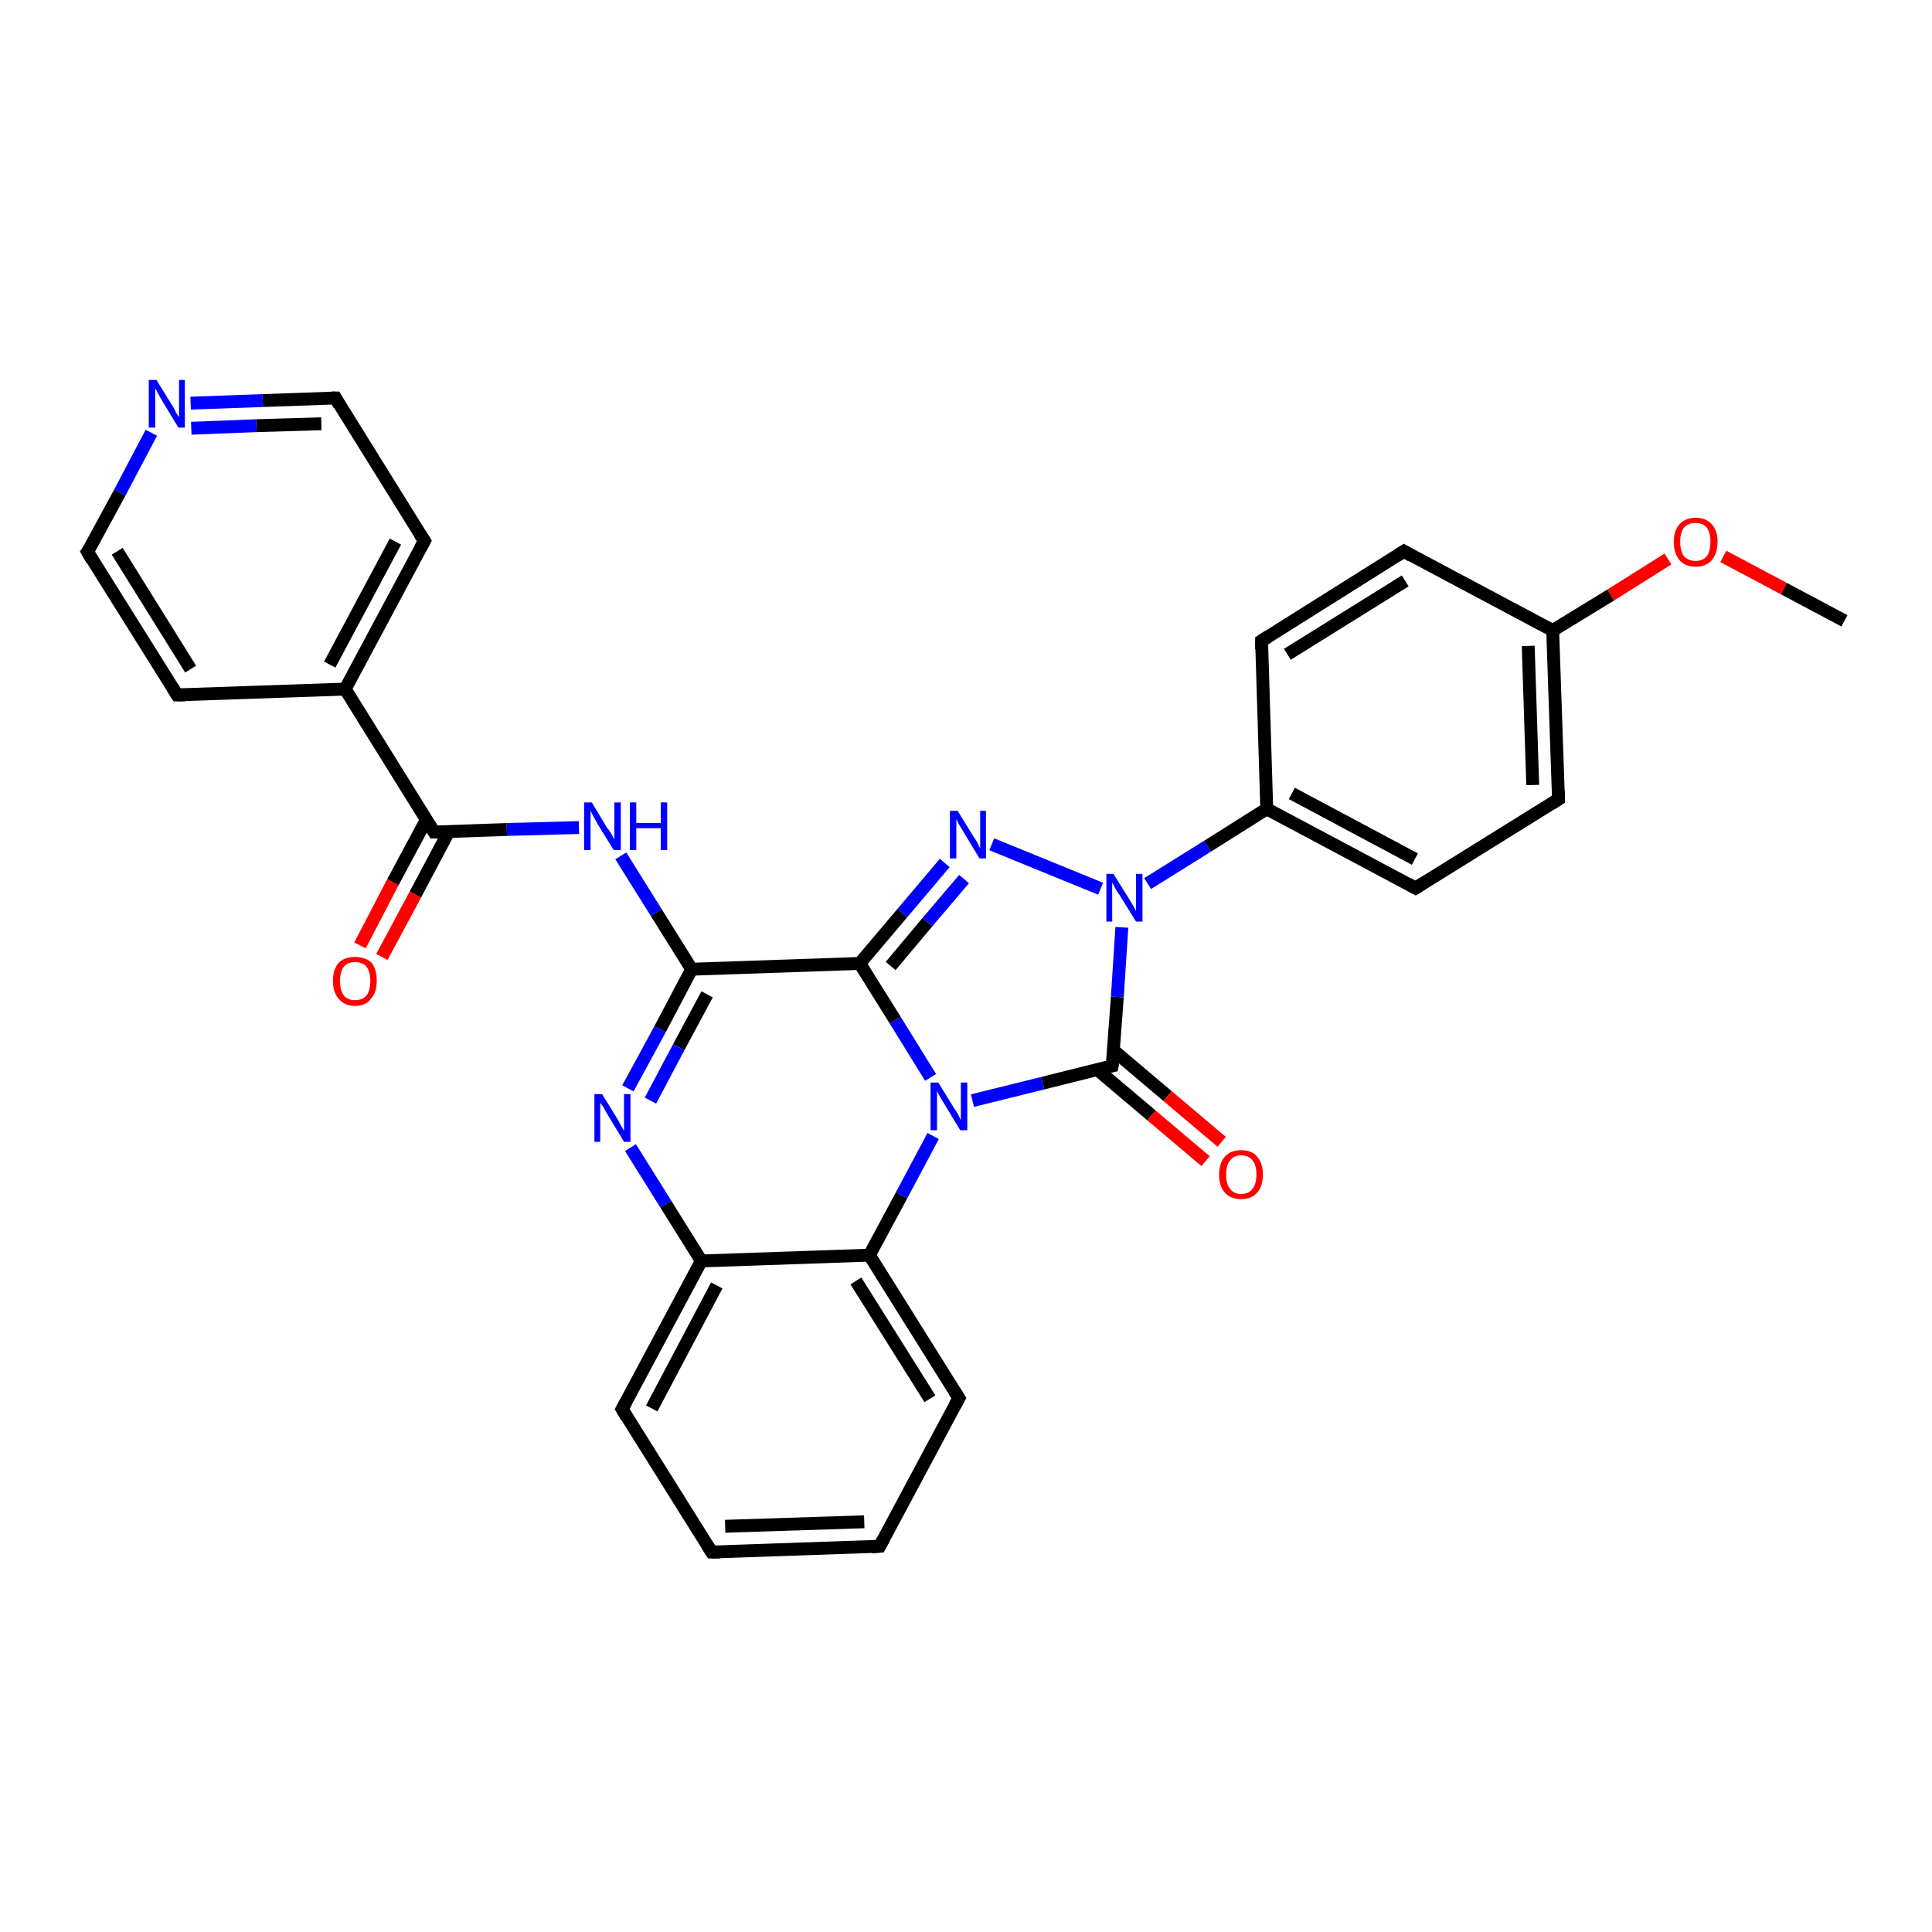 <?xml version='1.0' encoding='iso-8859-1'?>
<svg version='1.1' baseProfile='full'
              xmlns='http://www.w3.org/2000/svg'
                      xmlns:rdkit='http://www.rdkit.org/xml'
                      xmlns:xlink='http://www.w3.org/1999/xlink'
                  xml:space='preserve'
width='300px' height='300px' viewBox='0 0 300 300'>
<!-- END OF HEADER -->
<rect style='opacity:1.0;fill:#FFFFFF;stroke:none' width='300.0' height='300.0' x='0.0' y='0.0'> </rect>
<path class='bond-0 atom-0 atom-1' d='M 286.4,96.4 L 277.0,91.4' style='fill:none;fill-rule:evenodd;stroke:#000000;stroke-width:2.0px;stroke-linecap:butt;stroke-linejoin:miter;stroke-opacity:1' />
<path class='bond-0 atom-0 atom-1' d='M 277.0,91.4 L 267.6,86.4' style='fill:none;fill-rule:evenodd;stroke:#FF0000;stroke-width:2.0px;stroke-linecap:butt;stroke-linejoin:miter;stroke-opacity:1' />
<path class='bond-1 atom-1 atom-2' d='M 259.0,86.8 L 250.1,92.4' style='fill:none;fill-rule:evenodd;stroke:#FF0000;stroke-width:2.0px;stroke-linecap:butt;stroke-linejoin:miter;stroke-opacity:1' />
<path class='bond-1 atom-1 atom-2' d='M 250.1,92.4 L 241.1,97.9' style='fill:none;fill-rule:evenodd;stroke:#000000;stroke-width:2.0px;stroke-linecap:butt;stroke-linejoin:miter;stroke-opacity:1' />
<path class='bond-2 atom-2 atom-3' d='M 241.1,97.9 L 242.0,124.1' style='fill:none;fill-rule:evenodd;stroke:#000000;stroke-width:2.0px;stroke-linecap:butt;stroke-linejoin:miter;stroke-opacity:1' />
<path class='bond-2 atom-2 atom-3' d='M 237.3,100.3 L 238.0,121.9' style='fill:none;fill-rule:evenodd;stroke:#000000;stroke-width:2.0px;stroke-linecap:butt;stroke-linejoin:miter;stroke-opacity:1' />
<path class='bond-3 atom-3 atom-4' d='M 242.0,124.1 L 219.8,137.9' style='fill:none;fill-rule:evenodd;stroke:#000000;stroke-width:2.0px;stroke-linecap:butt;stroke-linejoin:miter;stroke-opacity:1' />
<path class='bond-4 atom-4 atom-5' d='M 219.8,137.9 L 196.7,125.6' style='fill:none;fill-rule:evenodd;stroke:#000000;stroke-width:2.0px;stroke-linecap:butt;stroke-linejoin:miter;stroke-opacity:1' />
<path class='bond-4 atom-4 atom-5' d='M 219.7,133.4 L 200.6,123.2' style='fill:none;fill-rule:evenodd;stroke:#000000;stroke-width:2.0px;stroke-linecap:butt;stroke-linejoin:miter;stroke-opacity:1' />
<path class='bond-5 atom-5 atom-6' d='M 196.7,125.6 L 195.9,99.5' style='fill:none;fill-rule:evenodd;stroke:#000000;stroke-width:2.0px;stroke-linecap:butt;stroke-linejoin:miter;stroke-opacity:1' />
<path class='bond-6 atom-6 atom-7' d='M 195.9,99.5 L 218.0,85.6' style='fill:none;fill-rule:evenodd;stroke:#000000;stroke-width:2.0px;stroke-linecap:butt;stroke-linejoin:miter;stroke-opacity:1' />
<path class='bond-6 atom-6 atom-7' d='M 199.9,101.6 L 218.2,90.2' style='fill:none;fill-rule:evenodd;stroke:#000000;stroke-width:2.0px;stroke-linecap:butt;stroke-linejoin:miter;stroke-opacity:1' />
<path class='bond-7 atom-5 atom-8' d='M 196.7,125.6 L 187.5,131.4' style='fill:none;fill-rule:evenodd;stroke:#000000;stroke-width:2.0px;stroke-linecap:butt;stroke-linejoin:miter;stroke-opacity:1' />
<path class='bond-7 atom-5 atom-8' d='M 187.5,131.4 L 178.2,137.2' style='fill:none;fill-rule:evenodd;stroke:#0000FF;stroke-width:2.0px;stroke-linecap:butt;stroke-linejoin:miter;stroke-opacity:1' />
<path class='bond-8 atom-8 atom-9' d='M 170.9,138.0 L 154.0,131.1' style='fill:none;fill-rule:evenodd;stroke:#0000FF;stroke-width:2.0px;stroke-linecap:butt;stroke-linejoin:miter;stroke-opacity:1' />
<path class='bond-9 atom-9 atom-10' d='M 146.7,134.0 L 140.1,141.8' style='fill:none;fill-rule:evenodd;stroke:#0000FF;stroke-width:2.0px;stroke-linecap:butt;stroke-linejoin:miter;stroke-opacity:1' />
<path class='bond-9 atom-9 atom-10' d='M 140.1,141.8 L 133.5,149.6' style='fill:none;fill-rule:evenodd;stroke:#000000;stroke-width:2.0px;stroke-linecap:butt;stroke-linejoin:miter;stroke-opacity:1' />
<path class='bond-9 atom-9 atom-10' d='M 149.7,136.5 L 144.0,143.2' style='fill:none;fill-rule:evenodd;stroke:#0000FF;stroke-width:2.0px;stroke-linecap:butt;stroke-linejoin:miter;stroke-opacity:1' />
<path class='bond-9 atom-9 atom-10' d='M 144.0,143.2 L 138.3,150.0' style='fill:none;fill-rule:evenodd;stroke:#000000;stroke-width:2.0px;stroke-linecap:butt;stroke-linejoin:miter;stroke-opacity:1' />
<path class='bond-10 atom-10 atom-11' d='M 133.5,149.6 L 107.4,150.5' style='fill:none;fill-rule:evenodd;stroke:#000000;stroke-width:2.0px;stroke-linecap:butt;stroke-linejoin:miter;stroke-opacity:1' />
<path class='bond-11 atom-11 atom-12' d='M 107.4,150.5 L 101.9,141.7' style='fill:none;fill-rule:evenodd;stroke:#000000;stroke-width:2.0px;stroke-linecap:butt;stroke-linejoin:miter;stroke-opacity:1' />
<path class='bond-11 atom-11 atom-12' d='M 101.9,141.7 L 96.4,132.9' style='fill:none;fill-rule:evenodd;stroke:#0000FF;stroke-width:2.0px;stroke-linecap:butt;stroke-linejoin:miter;stroke-opacity:1' />
<path class='bond-12 atom-12 atom-13' d='M 89.9,128.5 L 78.7,128.8' style='fill:none;fill-rule:evenodd;stroke:#0000FF;stroke-width:2.0px;stroke-linecap:butt;stroke-linejoin:miter;stroke-opacity:1' />
<path class='bond-12 atom-12 atom-13' d='M 78.7,128.8 L 67.4,129.2' style='fill:none;fill-rule:evenodd;stroke:#000000;stroke-width:2.0px;stroke-linecap:butt;stroke-linejoin:miter;stroke-opacity:1' />
<path class='bond-13 atom-13 atom-14' d='M 66.2,127.3 L 61.0,137.0' style='fill:none;fill-rule:evenodd;stroke:#000000;stroke-width:2.0px;stroke-linecap:butt;stroke-linejoin:miter;stroke-opacity:1' />
<path class='bond-13 atom-13 atom-14' d='M 61.0,137.0 L 55.9,146.8' style='fill:none;fill-rule:evenodd;stroke:#FF0000;stroke-width:2.0px;stroke-linecap:butt;stroke-linejoin:miter;stroke-opacity:1' />
<path class='bond-13 atom-13 atom-14' d='M 69.7,129.1 L 64.5,138.9' style='fill:none;fill-rule:evenodd;stroke:#000000;stroke-width:2.0px;stroke-linecap:butt;stroke-linejoin:miter;stroke-opacity:1' />
<path class='bond-13 atom-13 atom-14' d='M 64.5,138.9 L 59.3,148.6' style='fill:none;fill-rule:evenodd;stroke:#FF0000;stroke-width:2.0px;stroke-linecap:butt;stroke-linejoin:miter;stroke-opacity:1' />
<path class='bond-14 atom-13 atom-15' d='M 67.4,129.2 L 53.6,107.0' style='fill:none;fill-rule:evenodd;stroke:#000000;stroke-width:2.0px;stroke-linecap:butt;stroke-linejoin:miter;stroke-opacity:1' />
<path class='bond-15 atom-15 atom-16' d='M 53.6,107.0 L 65.9,84.0' style='fill:none;fill-rule:evenodd;stroke:#000000;stroke-width:2.0px;stroke-linecap:butt;stroke-linejoin:miter;stroke-opacity:1' />
<path class='bond-15 atom-15 atom-16' d='M 51.2,103.2 L 61.4,84.1' style='fill:none;fill-rule:evenodd;stroke:#000000;stroke-width:2.0px;stroke-linecap:butt;stroke-linejoin:miter;stroke-opacity:1' />
<path class='bond-16 atom-16 atom-17' d='M 65.9,84.0 L 52.1,61.8' style='fill:none;fill-rule:evenodd;stroke:#000000;stroke-width:2.0px;stroke-linecap:butt;stroke-linejoin:miter;stroke-opacity:1' />
<path class='bond-17 atom-17 atom-18' d='M 52.1,61.8 L 40.8,62.2' style='fill:none;fill-rule:evenodd;stroke:#000000;stroke-width:2.0px;stroke-linecap:butt;stroke-linejoin:miter;stroke-opacity:1' />
<path class='bond-17 atom-17 atom-18' d='M 40.8,62.2 L 29.6,62.6' style='fill:none;fill-rule:evenodd;stroke:#0000FF;stroke-width:2.0px;stroke-linecap:butt;stroke-linejoin:miter;stroke-opacity:1' />
<path class='bond-17 atom-17 atom-18' d='M 49.9,65.8 L 39.8,66.1' style='fill:none;fill-rule:evenodd;stroke:#000000;stroke-width:2.0px;stroke-linecap:butt;stroke-linejoin:miter;stroke-opacity:1' />
<path class='bond-17 atom-17 atom-18' d='M 39.8,66.1 L 29.7,66.5' style='fill:none;fill-rule:evenodd;stroke:#0000FF;stroke-width:2.0px;stroke-linecap:butt;stroke-linejoin:miter;stroke-opacity:1' />
<path class='bond-18 atom-18 atom-19' d='M 23.5,67.2 L 18.6,76.5' style='fill:none;fill-rule:evenodd;stroke:#0000FF;stroke-width:2.0px;stroke-linecap:butt;stroke-linejoin:miter;stroke-opacity:1' />
<path class='bond-18 atom-18 atom-19' d='M 18.6,76.5 L 13.6,85.7' style='fill:none;fill-rule:evenodd;stroke:#000000;stroke-width:2.0px;stroke-linecap:butt;stroke-linejoin:miter;stroke-opacity:1' />
<path class='bond-19 atom-19 atom-20' d='M 13.6,85.7 L 27.5,107.9' style='fill:none;fill-rule:evenodd;stroke:#000000;stroke-width:2.0px;stroke-linecap:butt;stroke-linejoin:miter;stroke-opacity:1' />
<path class='bond-19 atom-19 atom-20' d='M 18.2,85.6 L 29.6,103.9' style='fill:none;fill-rule:evenodd;stroke:#000000;stroke-width:2.0px;stroke-linecap:butt;stroke-linejoin:miter;stroke-opacity:1' />
<path class='bond-20 atom-11 atom-21' d='M 107.4,150.5 L 102.5,159.8' style='fill:none;fill-rule:evenodd;stroke:#000000;stroke-width:2.0px;stroke-linecap:butt;stroke-linejoin:miter;stroke-opacity:1' />
<path class='bond-20 atom-11 atom-21' d='M 102.5,159.8 L 97.5,169.0' style='fill:none;fill-rule:evenodd;stroke:#0000FF;stroke-width:2.0px;stroke-linecap:butt;stroke-linejoin:miter;stroke-opacity:1' />
<path class='bond-20 atom-11 atom-21' d='M 109.8,154.4 L 105.4,162.6' style='fill:none;fill-rule:evenodd;stroke:#000000;stroke-width:2.0px;stroke-linecap:butt;stroke-linejoin:miter;stroke-opacity:1' />
<path class='bond-20 atom-11 atom-21' d='M 105.4,162.6 L 101.0,170.9' style='fill:none;fill-rule:evenodd;stroke:#0000FF;stroke-width:2.0px;stroke-linecap:butt;stroke-linejoin:miter;stroke-opacity:1' />
<path class='bond-21 atom-21 atom-22' d='M 97.9,178.2 L 103.4,187.0' style='fill:none;fill-rule:evenodd;stroke:#0000FF;stroke-width:2.0px;stroke-linecap:butt;stroke-linejoin:miter;stroke-opacity:1' />
<path class='bond-21 atom-21 atom-22' d='M 103.4,187.0 L 108.9,195.8' style='fill:none;fill-rule:evenodd;stroke:#000000;stroke-width:2.0px;stroke-linecap:butt;stroke-linejoin:miter;stroke-opacity:1' />
<path class='bond-22 atom-22 atom-23' d='M 108.9,195.8 L 96.6,218.8' style='fill:none;fill-rule:evenodd;stroke:#000000;stroke-width:2.0px;stroke-linecap:butt;stroke-linejoin:miter;stroke-opacity:1' />
<path class='bond-22 atom-22 atom-23' d='M 111.3,199.6 L 101.2,218.7' style='fill:none;fill-rule:evenodd;stroke:#000000;stroke-width:2.0px;stroke-linecap:butt;stroke-linejoin:miter;stroke-opacity:1' />
<path class='bond-23 atom-23 atom-24' d='M 96.6,218.8 L 110.5,241.0' style='fill:none;fill-rule:evenodd;stroke:#000000;stroke-width:2.0px;stroke-linecap:butt;stroke-linejoin:miter;stroke-opacity:1' />
<path class='bond-24 atom-24 atom-25' d='M 110.5,241.0 L 136.6,240.1' style='fill:none;fill-rule:evenodd;stroke:#000000;stroke-width:2.0px;stroke-linecap:butt;stroke-linejoin:miter;stroke-opacity:1' />
<path class='bond-24 atom-24 atom-25' d='M 112.6,237.0 L 134.2,236.3' style='fill:none;fill-rule:evenodd;stroke:#000000;stroke-width:2.0px;stroke-linecap:butt;stroke-linejoin:miter;stroke-opacity:1' />
<path class='bond-25 atom-25 atom-26' d='M 136.6,240.1 L 148.9,217.1' style='fill:none;fill-rule:evenodd;stroke:#000000;stroke-width:2.0px;stroke-linecap:butt;stroke-linejoin:miter;stroke-opacity:1' />
<path class='bond-26 atom-26 atom-27' d='M 148.9,217.1 L 135.0,194.9' style='fill:none;fill-rule:evenodd;stroke:#000000;stroke-width:2.0px;stroke-linecap:butt;stroke-linejoin:miter;stroke-opacity:1' />
<path class='bond-26 atom-26 atom-27' d='M 144.4,217.2 L 132.9,198.9' style='fill:none;fill-rule:evenodd;stroke:#000000;stroke-width:2.0px;stroke-linecap:butt;stroke-linejoin:miter;stroke-opacity:1' />
<path class='bond-27 atom-27 atom-28' d='M 135.0,194.9 L 140.0,185.6' style='fill:none;fill-rule:evenodd;stroke:#000000;stroke-width:2.0px;stroke-linecap:butt;stroke-linejoin:miter;stroke-opacity:1' />
<path class='bond-27 atom-27 atom-28' d='M 140.0,185.6 L 144.9,176.4' style='fill:none;fill-rule:evenodd;stroke:#0000FF;stroke-width:2.0px;stroke-linecap:butt;stroke-linejoin:miter;stroke-opacity:1' />
<path class='bond-28 atom-28 atom-29' d='M 151.0,170.9 L 161.9,168.2' style='fill:none;fill-rule:evenodd;stroke:#0000FF;stroke-width:2.0px;stroke-linecap:butt;stroke-linejoin:miter;stroke-opacity:1' />
<path class='bond-28 atom-28 atom-29' d='M 161.9,168.2 L 172.7,165.5' style='fill:none;fill-rule:evenodd;stroke:#000000;stroke-width:2.0px;stroke-linecap:butt;stroke-linejoin:miter;stroke-opacity:1' />
<path class='bond-29 atom-29 atom-30' d='M 170.4,166.1 L 178.8,173.2' style='fill:none;fill-rule:evenodd;stroke:#000000;stroke-width:2.0px;stroke-linecap:butt;stroke-linejoin:miter;stroke-opacity:1' />
<path class='bond-29 atom-29 atom-30' d='M 178.8,173.2 L 187.2,180.3' style='fill:none;fill-rule:evenodd;stroke:#FF0000;stroke-width:2.0px;stroke-linecap:butt;stroke-linejoin:miter;stroke-opacity:1' />
<path class='bond-29 atom-29 atom-30' d='M 172.9,163.1 L 181.3,170.2' style='fill:none;fill-rule:evenodd;stroke:#000000;stroke-width:2.0px;stroke-linecap:butt;stroke-linejoin:miter;stroke-opacity:1' />
<path class='bond-29 atom-29 atom-30' d='M 181.3,170.2 L 189.7,177.3' style='fill:none;fill-rule:evenodd;stroke:#FF0000;stroke-width:2.0px;stroke-linecap:butt;stroke-linejoin:miter;stroke-opacity:1' />
<path class='bond-30 atom-7 atom-2' d='M 218.0,85.6 L 241.1,97.9' style='fill:none;fill-rule:evenodd;stroke:#000000;stroke-width:2.0px;stroke-linecap:butt;stroke-linejoin:miter;stroke-opacity:1' />
<path class='bond-31 atom-29 atom-8' d='M 172.7,165.5 L 173.5,154.8' style='fill:none;fill-rule:evenodd;stroke:#000000;stroke-width:2.0px;stroke-linecap:butt;stroke-linejoin:miter;stroke-opacity:1' />
<path class='bond-31 atom-29 atom-8' d='M 173.5,154.8 L 174.2,144.0' style='fill:none;fill-rule:evenodd;stroke:#0000FF;stroke-width:2.0px;stroke-linecap:butt;stroke-linejoin:miter;stroke-opacity:1' />
<path class='bond-32 atom-28 atom-10' d='M 144.5,167.3 L 139.0,158.4' style='fill:none;fill-rule:evenodd;stroke:#0000FF;stroke-width:2.0px;stroke-linecap:butt;stroke-linejoin:miter;stroke-opacity:1' />
<path class='bond-32 atom-28 atom-10' d='M 139.0,158.4 L 133.5,149.6' style='fill:none;fill-rule:evenodd;stroke:#000000;stroke-width:2.0px;stroke-linecap:butt;stroke-linejoin:miter;stroke-opacity:1' />
<path class='bond-33 atom-20 atom-15' d='M 27.5,107.9 L 53.6,107.0' style='fill:none;fill-rule:evenodd;stroke:#000000;stroke-width:2.0px;stroke-linecap:butt;stroke-linejoin:miter;stroke-opacity:1' />
<path class='bond-34 atom-27 atom-22' d='M 135.0,194.9 L 108.9,195.8' style='fill:none;fill-rule:evenodd;stroke:#000000;stroke-width:2.0px;stroke-linecap:butt;stroke-linejoin:miter;stroke-opacity:1' />
<path d='M 242.0,122.8 L 242.0,124.1 L 240.9,124.8' style='fill:none;stroke:#000000;stroke-width:2.0px;stroke-linecap:butt;stroke-linejoin:miter;stroke-opacity:1;' />
<path d='M 220.9,137.2 L 219.8,137.9 L 218.7,137.3' style='fill:none;stroke:#000000;stroke-width:2.0px;stroke-linecap:butt;stroke-linejoin:miter;stroke-opacity:1;' />
<path d='M 195.9,100.8 L 195.9,99.5 L 197.0,98.8' style='fill:none;stroke:#000000;stroke-width:2.0px;stroke-linecap:butt;stroke-linejoin:miter;stroke-opacity:1;' />
<path d='M 216.9,86.3 L 218.0,85.6 L 219.2,86.3' style='fill:none;stroke:#000000;stroke-width:2.0px;stroke-linecap:butt;stroke-linejoin:miter;stroke-opacity:1;' />
<path d='M 68.0,129.2 L 67.4,129.2 L 66.7,128.1' style='fill:none;stroke:#000000;stroke-width:2.0px;stroke-linecap:butt;stroke-linejoin:miter;stroke-opacity:1;' />
<path d='M 65.3,85.1 L 65.9,84.0 L 65.2,82.9' style='fill:none;stroke:#000000;stroke-width:2.0px;stroke-linecap:butt;stroke-linejoin:miter;stroke-opacity:1;' />
<path d='M 52.7,62.9 L 52.1,61.8 L 51.5,61.8' style='fill:none;stroke:#000000;stroke-width:2.0px;stroke-linecap:butt;stroke-linejoin:miter;stroke-opacity:1;' />
<path d='M 13.9,85.3 L 13.6,85.7 L 14.3,86.9' style='fill:none;stroke:#000000;stroke-width:2.0px;stroke-linecap:butt;stroke-linejoin:miter;stroke-opacity:1;' />
<path d='M 26.8,106.8 L 27.5,107.9 L 28.8,107.9' style='fill:none;stroke:#000000;stroke-width:2.0px;stroke-linecap:butt;stroke-linejoin:miter;stroke-opacity:1;' />
<path d='M 97.2,217.7 L 96.6,218.8 L 97.3,220.0' style='fill:none;stroke:#000000;stroke-width:2.0px;stroke-linecap:butt;stroke-linejoin:miter;stroke-opacity:1;' />
<path d='M 109.8,239.9 L 110.5,241.0 L 111.8,241.0' style='fill:none;stroke:#000000;stroke-width:2.0px;stroke-linecap:butt;stroke-linejoin:miter;stroke-opacity:1;' />
<path d='M 135.3,240.2 L 136.6,240.1 L 137.2,239.0' style='fill:none;stroke:#000000;stroke-width:2.0px;stroke-linecap:butt;stroke-linejoin:miter;stroke-opacity:1;' />
<path d='M 148.3,218.2 L 148.9,217.1 L 148.2,216.0' style='fill:none;stroke:#000000;stroke-width:2.0px;stroke-linecap:butt;stroke-linejoin:miter;stroke-opacity:1;' />
<path d='M 172.2,165.6 L 172.7,165.5 L 172.8,165.0' style='fill:none;stroke:#000000;stroke-width:2.0px;stroke-linecap:butt;stroke-linejoin:miter;stroke-opacity:1;' />
<path class='atom-1' d='M 259.9 84.1
Q 259.9 82.4, 260.8 81.4
Q 261.7 80.4, 263.3 80.4
Q 264.9 80.4, 265.8 81.4
Q 266.7 82.4, 266.7 84.1
Q 266.7 85.9, 265.8 87.0
Q 264.9 88.0, 263.3 88.0
Q 261.7 88.0, 260.8 87.0
Q 259.9 85.9, 259.9 84.1
M 263.3 87.1
Q 264.4 87.1, 265.0 86.4
Q 265.6 85.6, 265.6 84.1
Q 265.6 82.7, 265.0 81.9
Q 264.4 81.2, 263.3 81.2
Q 262.2 81.2, 261.5 81.9
Q 260.9 82.7, 260.9 84.1
Q 260.9 85.6, 261.5 86.4
Q 262.2 87.1, 263.3 87.1
' fill='#FF0000'/>
<path class='atom-8' d='M 172.9 135.7
L 175.4 139.7
Q 175.6 140.0, 176.0 140.7
Q 176.4 141.4, 176.4 141.5
L 176.4 135.7
L 177.4 135.7
L 177.4 143.1
L 176.4 143.1
L 173.8 138.9
Q 173.4 138.4, 173.1 137.8
Q 172.8 137.2, 172.7 137.0
L 172.7 143.1
L 171.8 143.1
L 171.8 135.7
L 172.9 135.7
' fill='#0000FF'/>
<path class='atom-9' d='M 148.7 125.9
L 151.1 129.8
Q 151.4 130.2, 151.8 130.9
Q 152.1 131.6, 152.2 131.7
L 152.2 125.9
L 153.1 125.9
L 153.1 133.3
L 152.1 133.3
L 149.5 129.0
Q 149.2 128.5, 148.9 128.0
Q 148.6 127.4, 148.5 127.2
L 148.5 133.3
L 147.5 133.3
L 147.5 125.9
L 148.7 125.9
' fill='#0000FF'/>
<path class='atom-12' d='M 91.9 124.6
L 94.3 128.6
Q 94.6 128.9, 95.0 129.6
Q 95.4 130.3, 95.4 130.4
L 95.4 124.6
L 96.4 124.6
L 96.4 132.0
L 95.3 132.0
L 92.7 127.8
Q 92.4 127.2, 92.1 126.7
Q 91.8 126.1, 91.7 125.9
L 91.7 132.0
L 90.7 132.0
L 90.7 124.6
L 91.9 124.6
' fill='#0000FF'/>
<path class='atom-12' d='M 97.8 124.6
L 98.8 124.6
L 98.8 127.8
L 102.6 127.8
L 102.6 124.6
L 103.6 124.6
L 103.6 132.0
L 102.6 132.0
L 102.6 128.6
L 98.8 128.6
L 98.8 132.0
L 97.8 132.0
L 97.8 124.6
' fill='#0000FF'/>
<path class='atom-14' d='M 51.7 152.3
Q 51.7 150.5, 52.6 149.5
Q 53.5 148.6, 55.1 148.6
Q 56.8 148.6, 57.7 149.5
Q 58.5 150.5, 58.5 152.3
Q 58.5 154.1, 57.6 155.1
Q 56.8 156.2, 55.1 156.2
Q 53.5 156.2, 52.6 155.1
Q 51.7 154.1, 51.7 152.3
M 55.1 155.3
Q 56.3 155.3, 56.9 154.6
Q 57.5 153.8, 57.5 152.3
Q 57.5 150.9, 56.9 150.1
Q 56.3 149.4, 55.1 149.4
Q 54.0 149.4, 53.4 150.1
Q 52.8 150.9, 52.8 152.3
Q 52.8 153.8, 53.4 154.6
Q 54.0 155.3, 55.1 155.3
' fill='#FF0000'/>
<path class='atom-18' d='M 24.3 59.0
L 26.7 62.9
Q 27.0 63.3, 27.3 64.0
Q 27.7 64.7, 27.8 64.7
L 27.8 59.0
L 28.7 59.0
L 28.7 66.4
L 27.7 66.4
L 25.1 62.1
Q 24.8 61.6, 24.5 61.0
Q 24.2 60.4, 24.1 60.3
L 24.1 66.4
L 23.1 66.4
L 23.1 59.0
L 24.3 59.0
' fill='#0000FF'/>
<path class='atom-21' d='M 93.5 169.9
L 95.9 173.8
Q 96.1 174.2, 96.5 174.9
Q 96.9 175.6, 96.9 175.6
L 96.9 169.9
L 97.9 169.9
L 97.9 177.3
L 96.9 177.3
L 94.3 173.0
Q 94.0 172.5, 93.7 171.9
Q 93.3 171.4, 93.2 171.2
L 93.2 177.3
L 92.3 177.3
L 92.3 169.9
L 93.5 169.9
' fill='#0000FF'/>
<path class='atom-28' d='M 145.7 168.1
L 148.1 172.0
Q 148.4 172.4, 148.8 173.1
Q 149.1 173.8, 149.2 173.9
L 149.2 168.1
L 150.2 168.1
L 150.2 175.5
L 149.1 175.5
L 146.5 171.2
Q 146.2 170.7, 145.9 170.2
Q 145.6 169.6, 145.5 169.4
L 145.5 175.5
L 144.5 175.5
L 144.5 168.1
L 145.7 168.1
' fill='#0000FF'/>
<path class='atom-30' d='M 189.3 182.4
Q 189.3 180.6, 190.2 179.6
Q 191.1 178.6, 192.7 178.6
Q 194.4 178.6, 195.2 179.6
Q 196.1 180.6, 196.1 182.4
Q 196.1 184.2, 195.2 185.2
Q 194.3 186.2, 192.7 186.2
Q 191.1 186.2, 190.2 185.2
Q 189.3 184.2, 189.3 182.4
M 192.7 185.4
Q 193.9 185.4, 194.5 184.6
Q 195.1 183.8, 195.1 182.4
Q 195.1 180.9, 194.5 180.2
Q 193.9 179.4, 192.7 179.4
Q 191.6 179.4, 191.0 180.2
Q 190.4 180.9, 190.4 182.4
Q 190.4 183.9, 191.0 184.6
Q 191.6 185.4, 192.7 185.4
' fill='#FF0000'/>
</svg>

